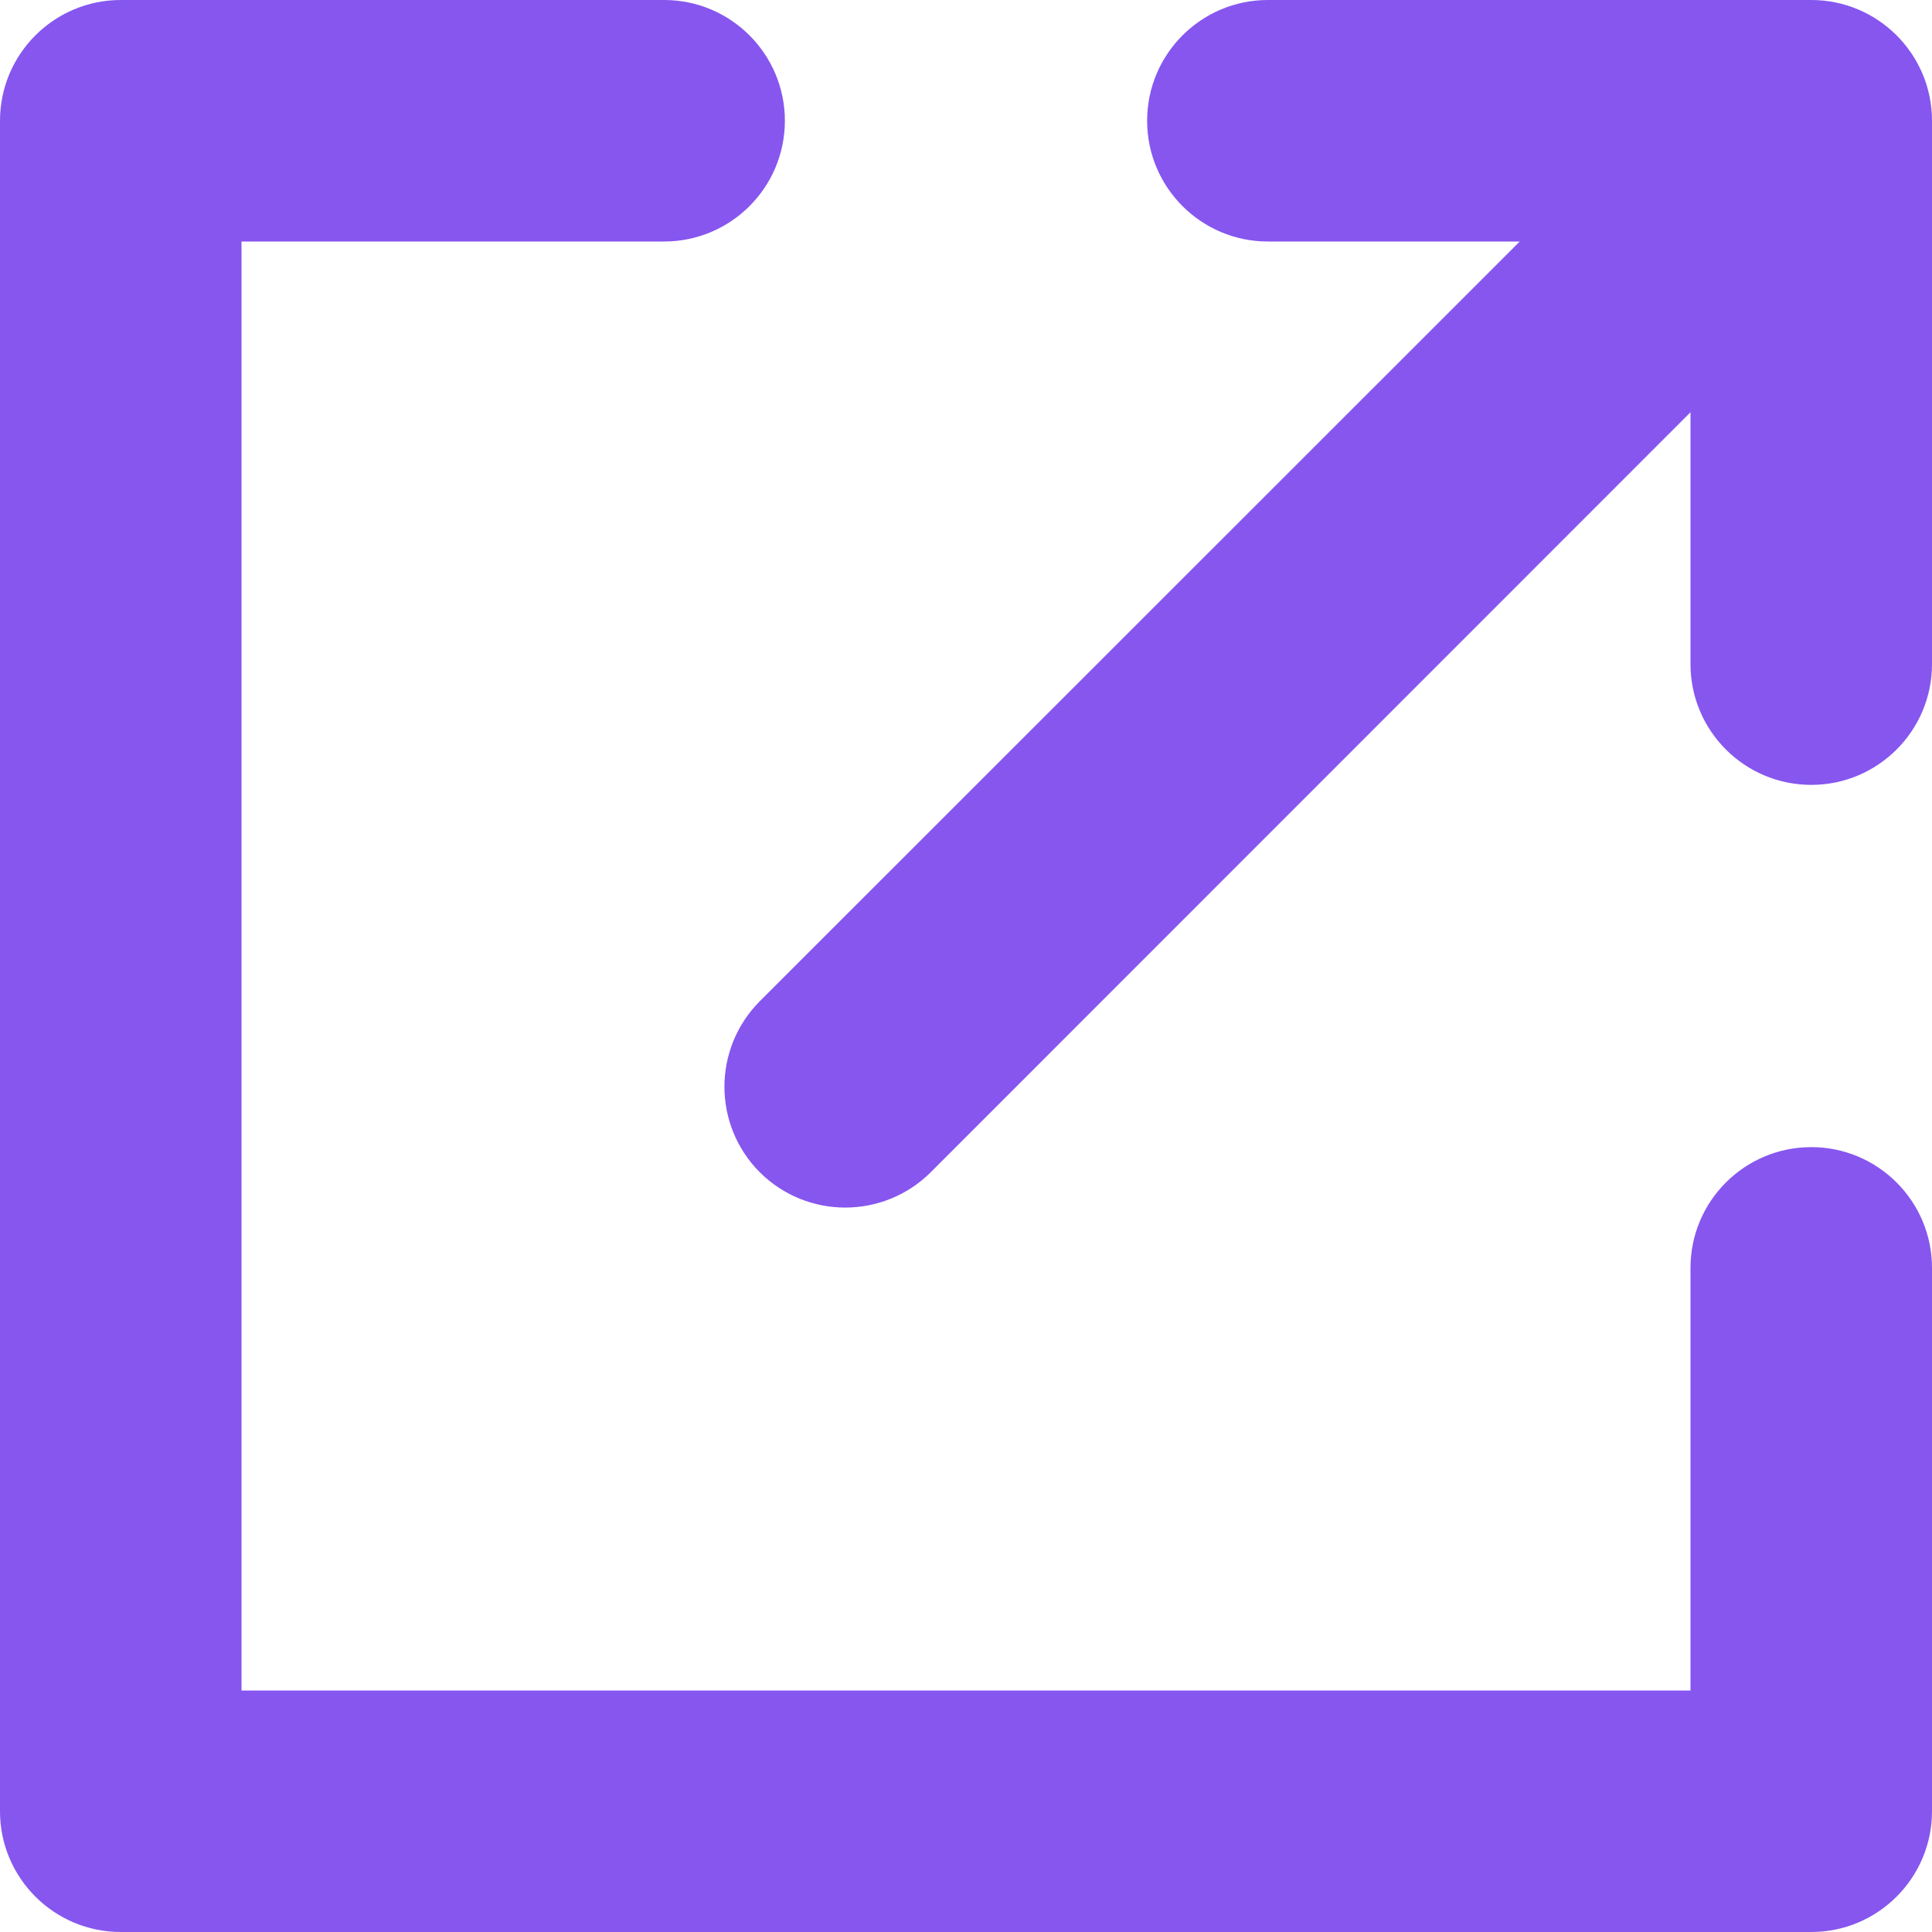 <svg xmlns="http://www.w3.org/2000/svg" width="8" height="8" viewBox="0 0 8 8">
  <path fill="#8656EF" fill-rule="evenodd" d="M2.75,2.72848411e-12 C3.026,2.72848411e-12 3.25,0.224 3.25,0.5 C3.25,0.776 3.026,1 2.75,1 L1,1 L1,7 L7,7 L7,5.25 C7,4.974 7.224,4.75 7.5,4.75 C7.776,4.75 8,4.974 8,5.25 L8,7.5 C8,7.776 7.776,8 7.5,8 L0.5,8 C0.224,8 0,7.776 0,7.5 L0,0.5 C0,0.224 0.224,2.72848411e-12 0.5,2.72848411e-12 L2.75,2.72848411e-12 Z M7.5,0 C7.776,0 8,0.224 8,0.5 L8,2.75 C8,3.026 7.776,3.25 7.5,3.25 C7.224,3.25 7,3.026 7,2.75 L7,1.707 L3.854,4.854 C3.658,5.049 3.342,5.049 3.146,4.854 C2.951,4.658 2.951,4.342 3.146,4.146 L6.293,1 L5.25,1 C4.974,1 4.75,0.776 4.75,0.5 C4.75,0.224 4.974,0 5.25,0 L7.5,0 Z"/>
</svg>
